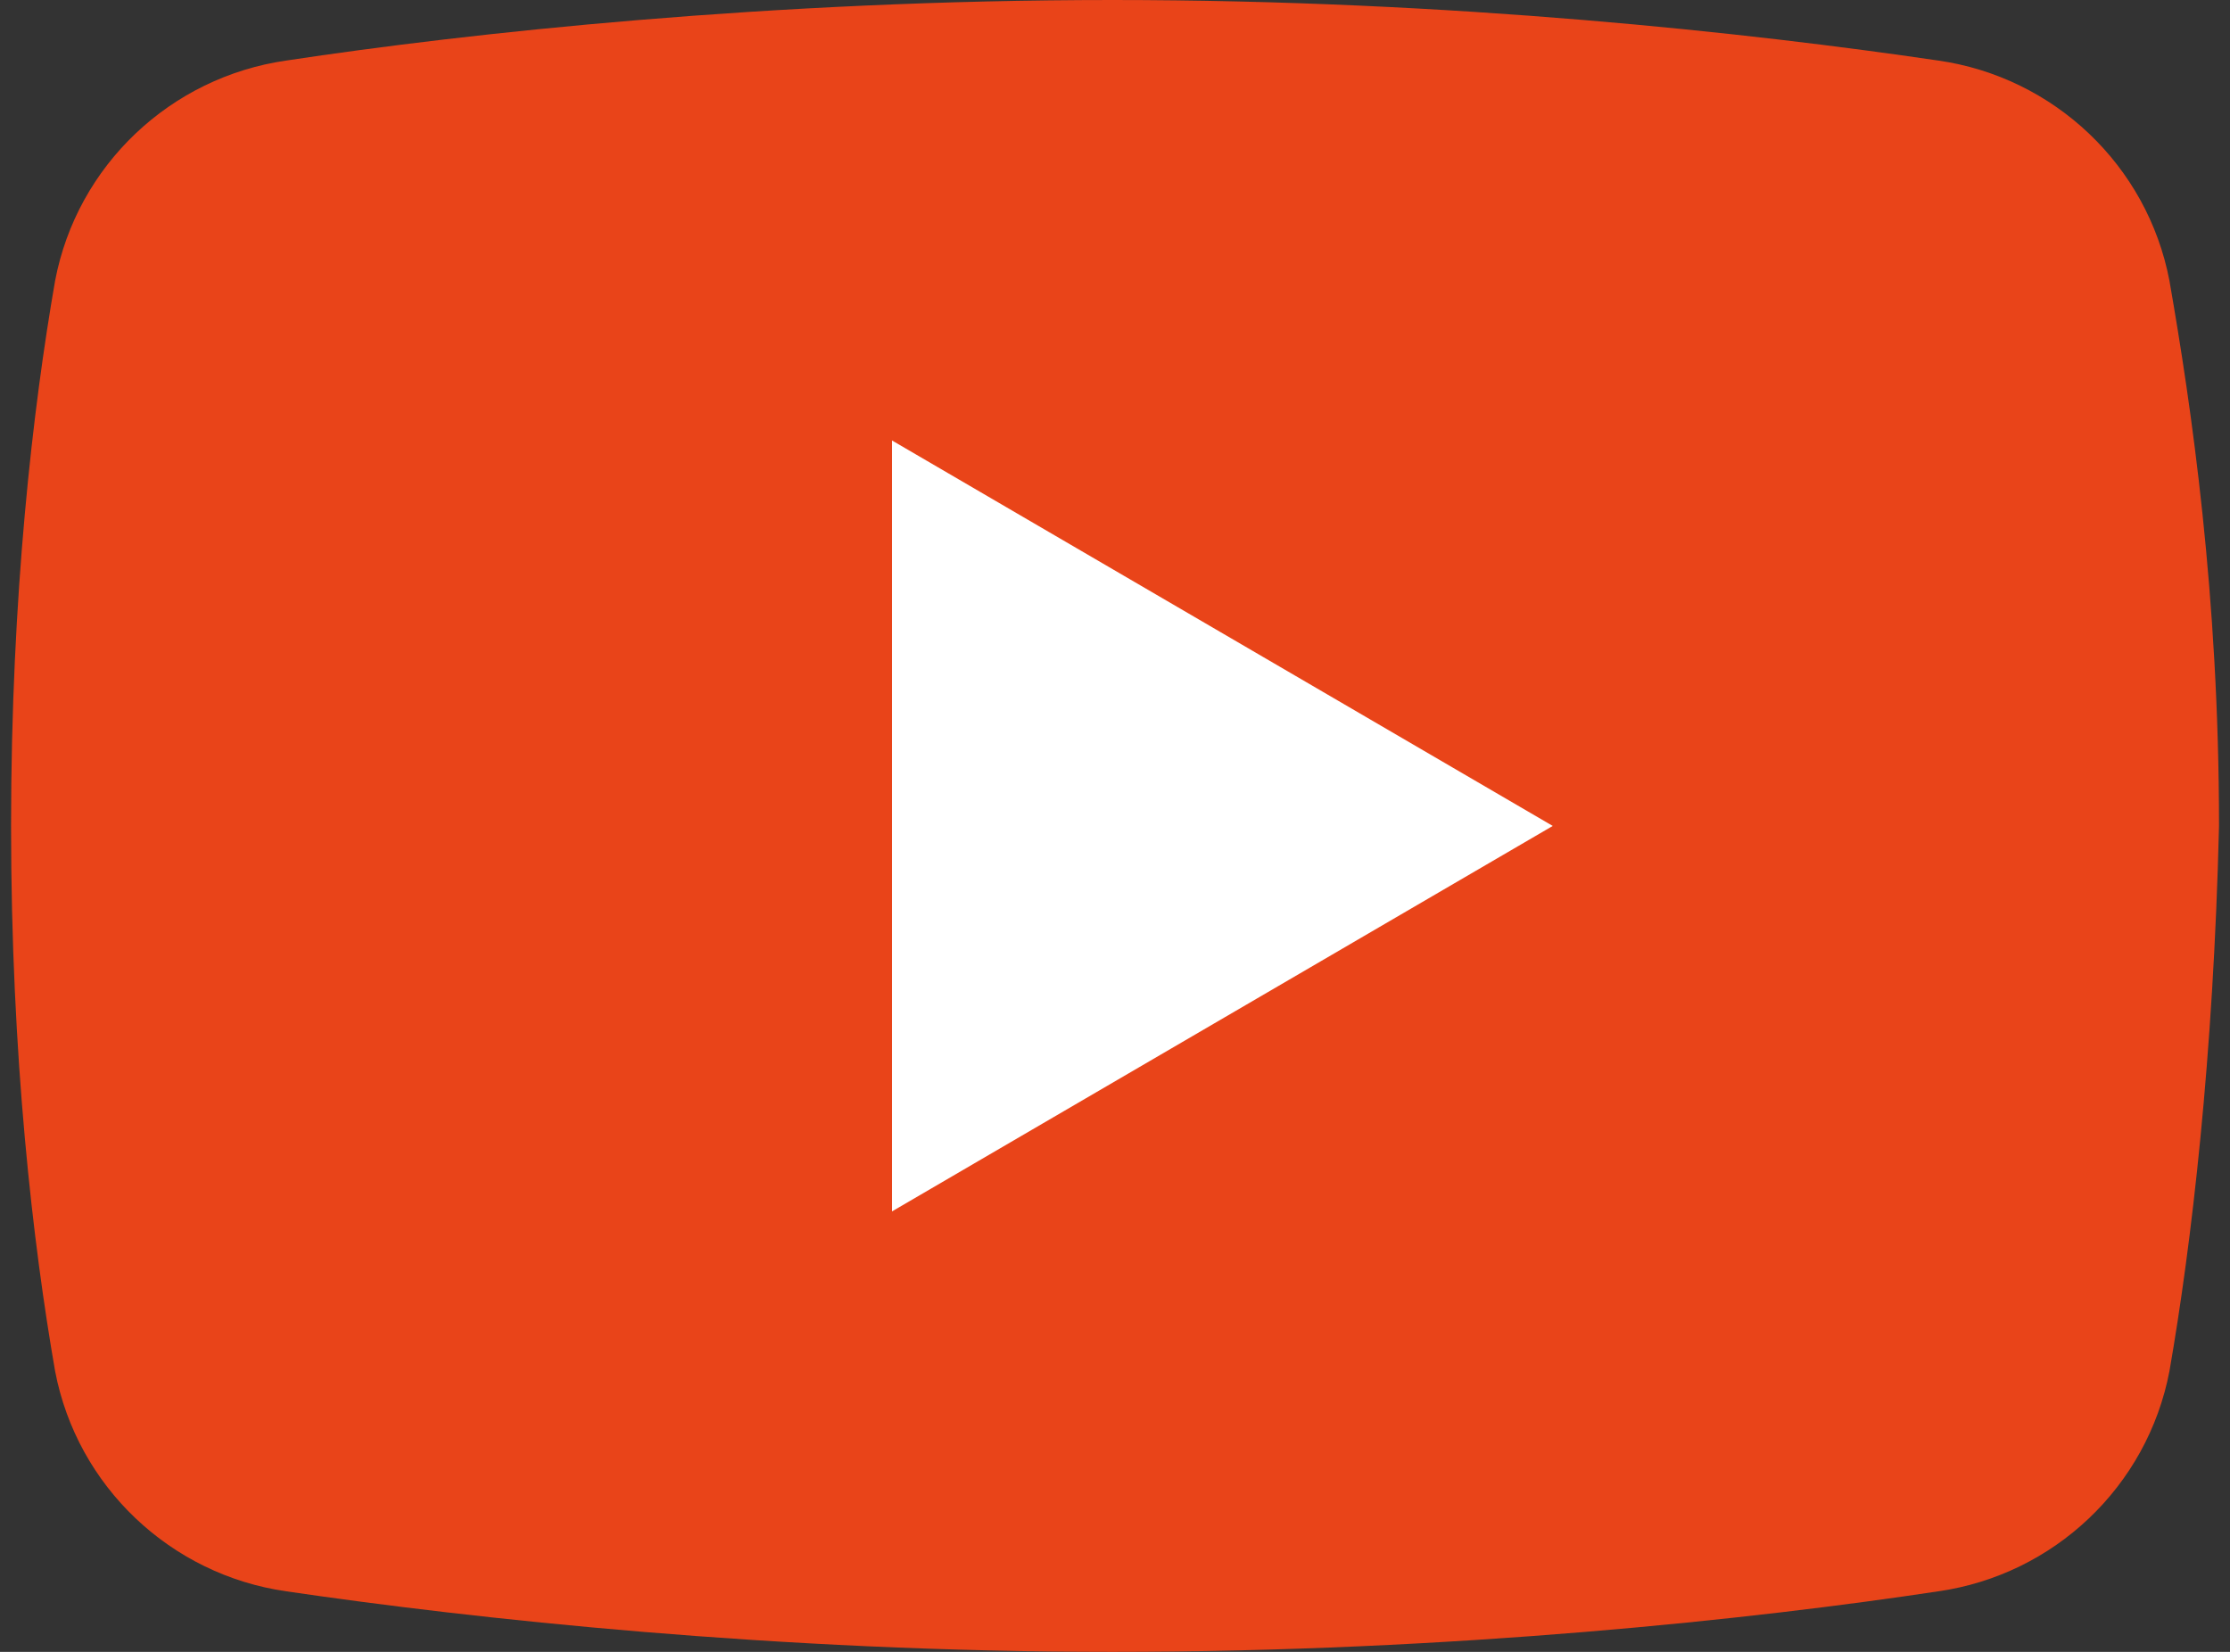 <?xml version="1.0" encoding="UTF-8"?>
<svg id="_レイヤー_1" data-name="レイヤー 1" xmlns="http://www.w3.org/2000/svg" viewBox="0 0 27 20">
  <rect x="0" y="0" width="27" height="20" fill="#333333" stroke="none"/>
  <defs>
    <style>
      .cls-1 {
        fill: #fff;
      }

      .cls-2 {
        fill: #e94419;
      }
    </style>
  </defs>
  <path class="cls-2" d="M26.267,16.6c-.267,1.4-1.4,2.467-2.8,2.667-2.2.333-5.867.733-10,.733-4.067,0-7.733-.4-10-.733-1.4-.2-2.533-1.267-2.8-2.667-.267-1.533-.533-3.8-.533-6.6S.4,4.933.667,3.4C.933,2,2.067.933,3.467.733c2.2-.333,5.867-.733,10-.733s7.733.4,10,.733c1.4.2,2.533,1.267,2.8,2.667.267,1.533.6,3.8.6,6.6-.067,2.8-.333,5.067-.6,6.6Z"/>
  <path class="cls-1" d="M10.8,14.667V5.333l8,4.667-8,4.667Z"/>
</svg>
